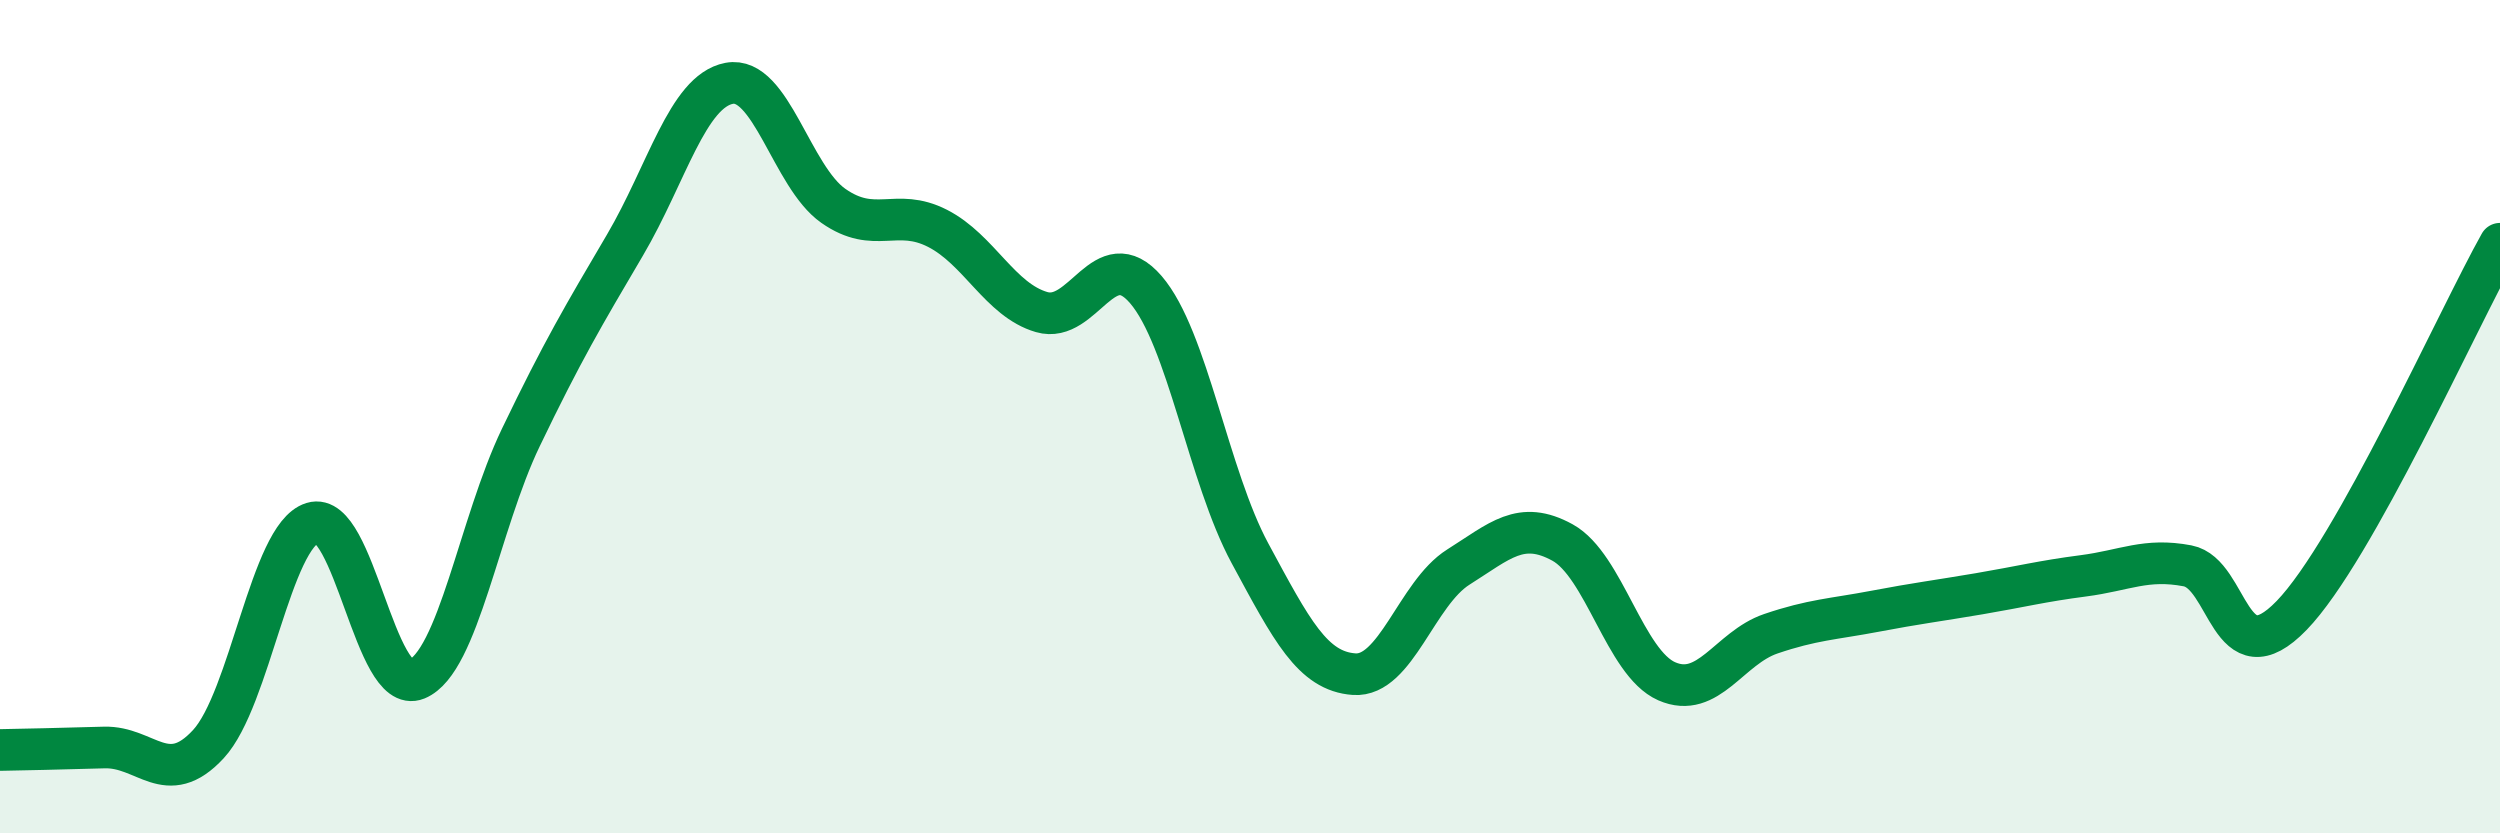 
    <svg width="60" height="20" viewBox="0 0 60 20" xmlns="http://www.w3.org/2000/svg">
      <path
        d="M 0,18 C 0.5,17.99 1.5,17.97 2.5,17.94 C 3.5,17.91 4,18.94 5,17.86 C 6,16.78 6.5,12.86 7.5,12.55 C 8.5,12.24 9,16.71 10,16.3 C 11,15.89 11.5,12.58 12.5,10.5 C 13.5,8.42 14,7.58 15,5.88 C 16,4.18 16.5,2.19 17.5,2 C 18.5,1.81 19,4.24 20,4.94 C 21,5.64 21.5,4.97 22.5,5.48 C 23.5,5.99 24,7.2 25,7.49 C 26,7.78 26.5,5.79 27.5,6.95 C 28.5,8.11 29,11.43 30,13.28 C 31,15.13 31.5,16.11 32.5,16.18 C 33.5,16.25 34,14.24 35,13.61 C 36,12.98 36.5,12.47 37.5,13.02 C 38.5,13.57 39,15.91 40,16.35 C 41,16.79 41.5,15.55 42.5,15.21 C 43.5,14.87 44,14.86 45,14.67 C 46,14.48 46.5,14.42 47.5,14.25 C 48.5,14.08 49,13.95 50,13.82 C 51,13.69 51.5,13.39 52.5,13.58 C 53.5,13.77 53.5,16.32 55,14.77 C 56.5,13.22 59,7.63 60,5.85L60 20L0 20Z"
        fill="#008740"
        opacity="0.1"
        stroke-linecap="round"
        stroke-linejoin="round"
      />
      <path
        d="M 0,18 C 0.5,17.99 1.5,17.97 2.5,17.94 C 3.5,17.91 4,18.94 5,17.86 C 6,16.78 6.5,12.86 7.5,12.55 C 8.5,12.24 9,16.71 10,16.3 C 11,15.89 11.5,12.58 12.5,10.5 C 13.5,8.42 14,7.58 15,5.88 C 16,4.18 16.5,2.19 17.5,2 C 18.5,1.81 19,4.24 20,4.94 C 21,5.64 21.5,4.97 22.5,5.48 C 23.5,5.99 24,7.2 25,7.49 C 26,7.78 26.5,5.79 27.5,6.95 C 28.5,8.11 29,11.43 30,13.28 C 31,15.13 31.5,16.11 32.5,16.18 C 33.5,16.25 34,14.24 35,13.61 C 36,12.98 36.5,12.47 37.5,13.02 C 38.5,13.57 39,15.91 40,16.35 C 41,16.79 41.5,15.55 42.5,15.21 C 43.5,14.87 44,14.86 45,14.67 C 46,14.48 46.5,14.42 47.5,14.25 C 48.5,14.08 49,13.95 50,13.82 C 51,13.69 51.5,13.39 52.5,13.58 C 53.5,13.77 53.5,16.32 55,14.77 C 56.5,13.22 59,7.63 60,5.85"
        stroke="#008740"
        stroke-width="1"
        fill="none"
        stroke-linecap="round"
        stroke-linejoin="round"
      />
    </svg>
  